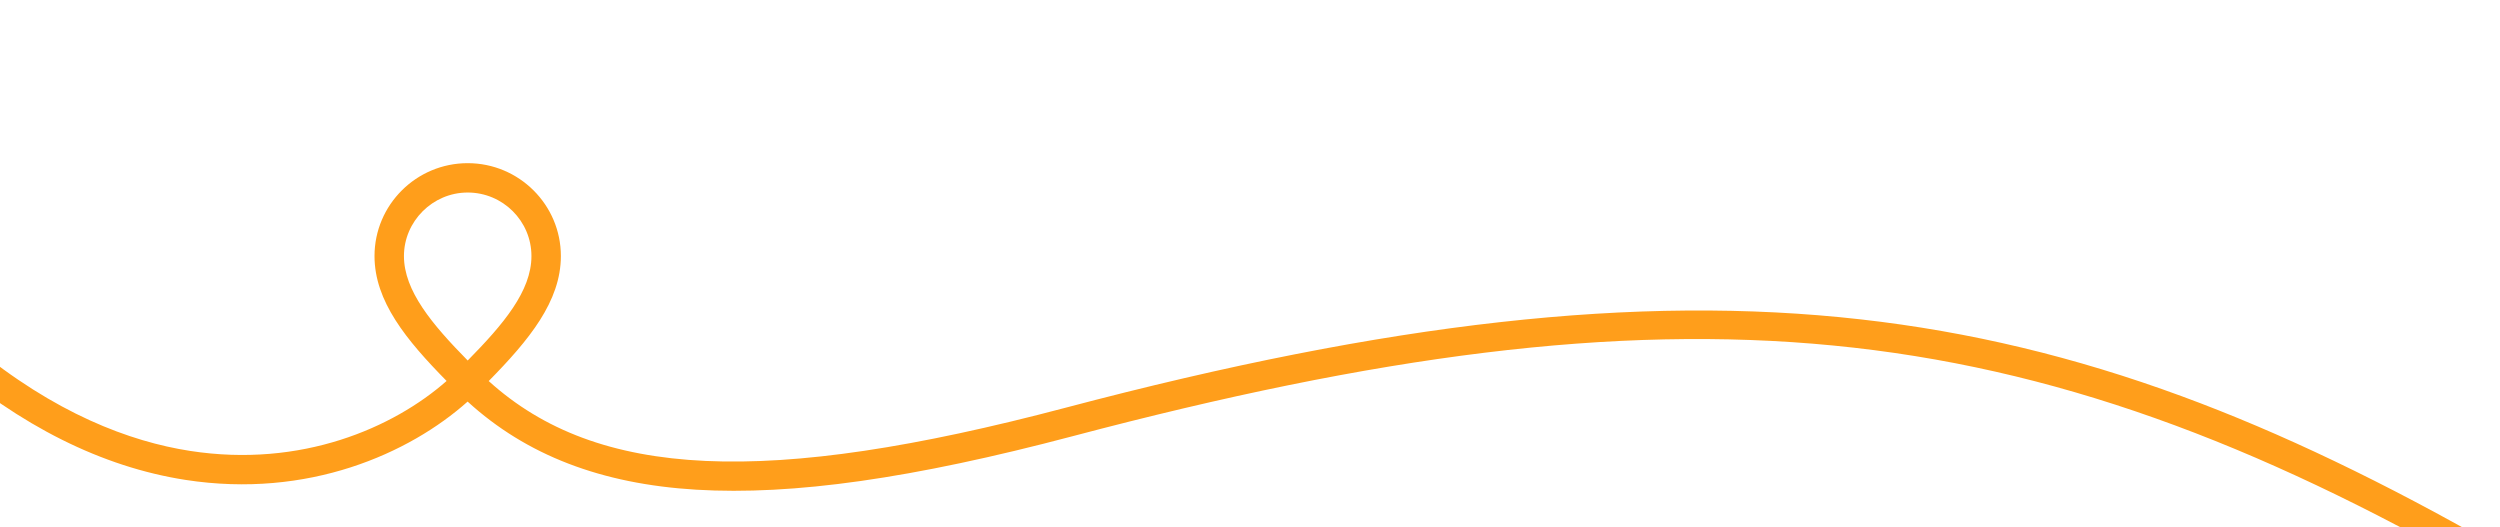 <svg xmlns="http://www.w3.org/2000/svg" width="1825" height="385" viewBox="0 0 1825 385" fill="none"><path d="M1814.29 419L1825 400.431C1740.63 352.081 1664.67 315.725 1592.76 289.275C1514.36 260.436 1437.64 242.071 1358.2 233.129C1276.13 223.887 1190.13 224.54 1095.27 235.131C1000.89 245.669 897.006 266.133 777.656 297.692C559.423 355.401 436.076 349.95 356.76 278.17C386.243 248.185 409.441 219.968 409.441 186.91C409.441 149.526 378.926 119.113 341.417 119.113C303.908 119.113 273.393 149.526 273.393 186.91C273.393 219.946 296.559 248.153 326.02 278.105C287.222 312.245 220.122 341.758 138.775 329.165C51.025 315.575 -80.531 247.436 -208.907 0L-228 9.841C-171.376 118.985 -108.897 203.648 -42.281 261.496C14.729 311.003 74.534 340.891 135.466 350.336C224.882 364.182 298.847 331.081 341.363 293.162C384.159 332.238 438.859 353.302 508.215 357.478C578.86 361.73 666.224 349.318 783.157 318.392C1226.36 201.206 1476.91 225.654 1814.29 419ZM341.417 140.541C367.075 140.541 387.952 161.348 387.952 186.921C387.952 212.493 367.515 236.663 341.417 263.177C315.318 236.652 294.882 212.204 294.882 186.921C294.882 161.637 315.759 140.541 341.417 140.541Z" fill="#FF9E1B"></path></svg>